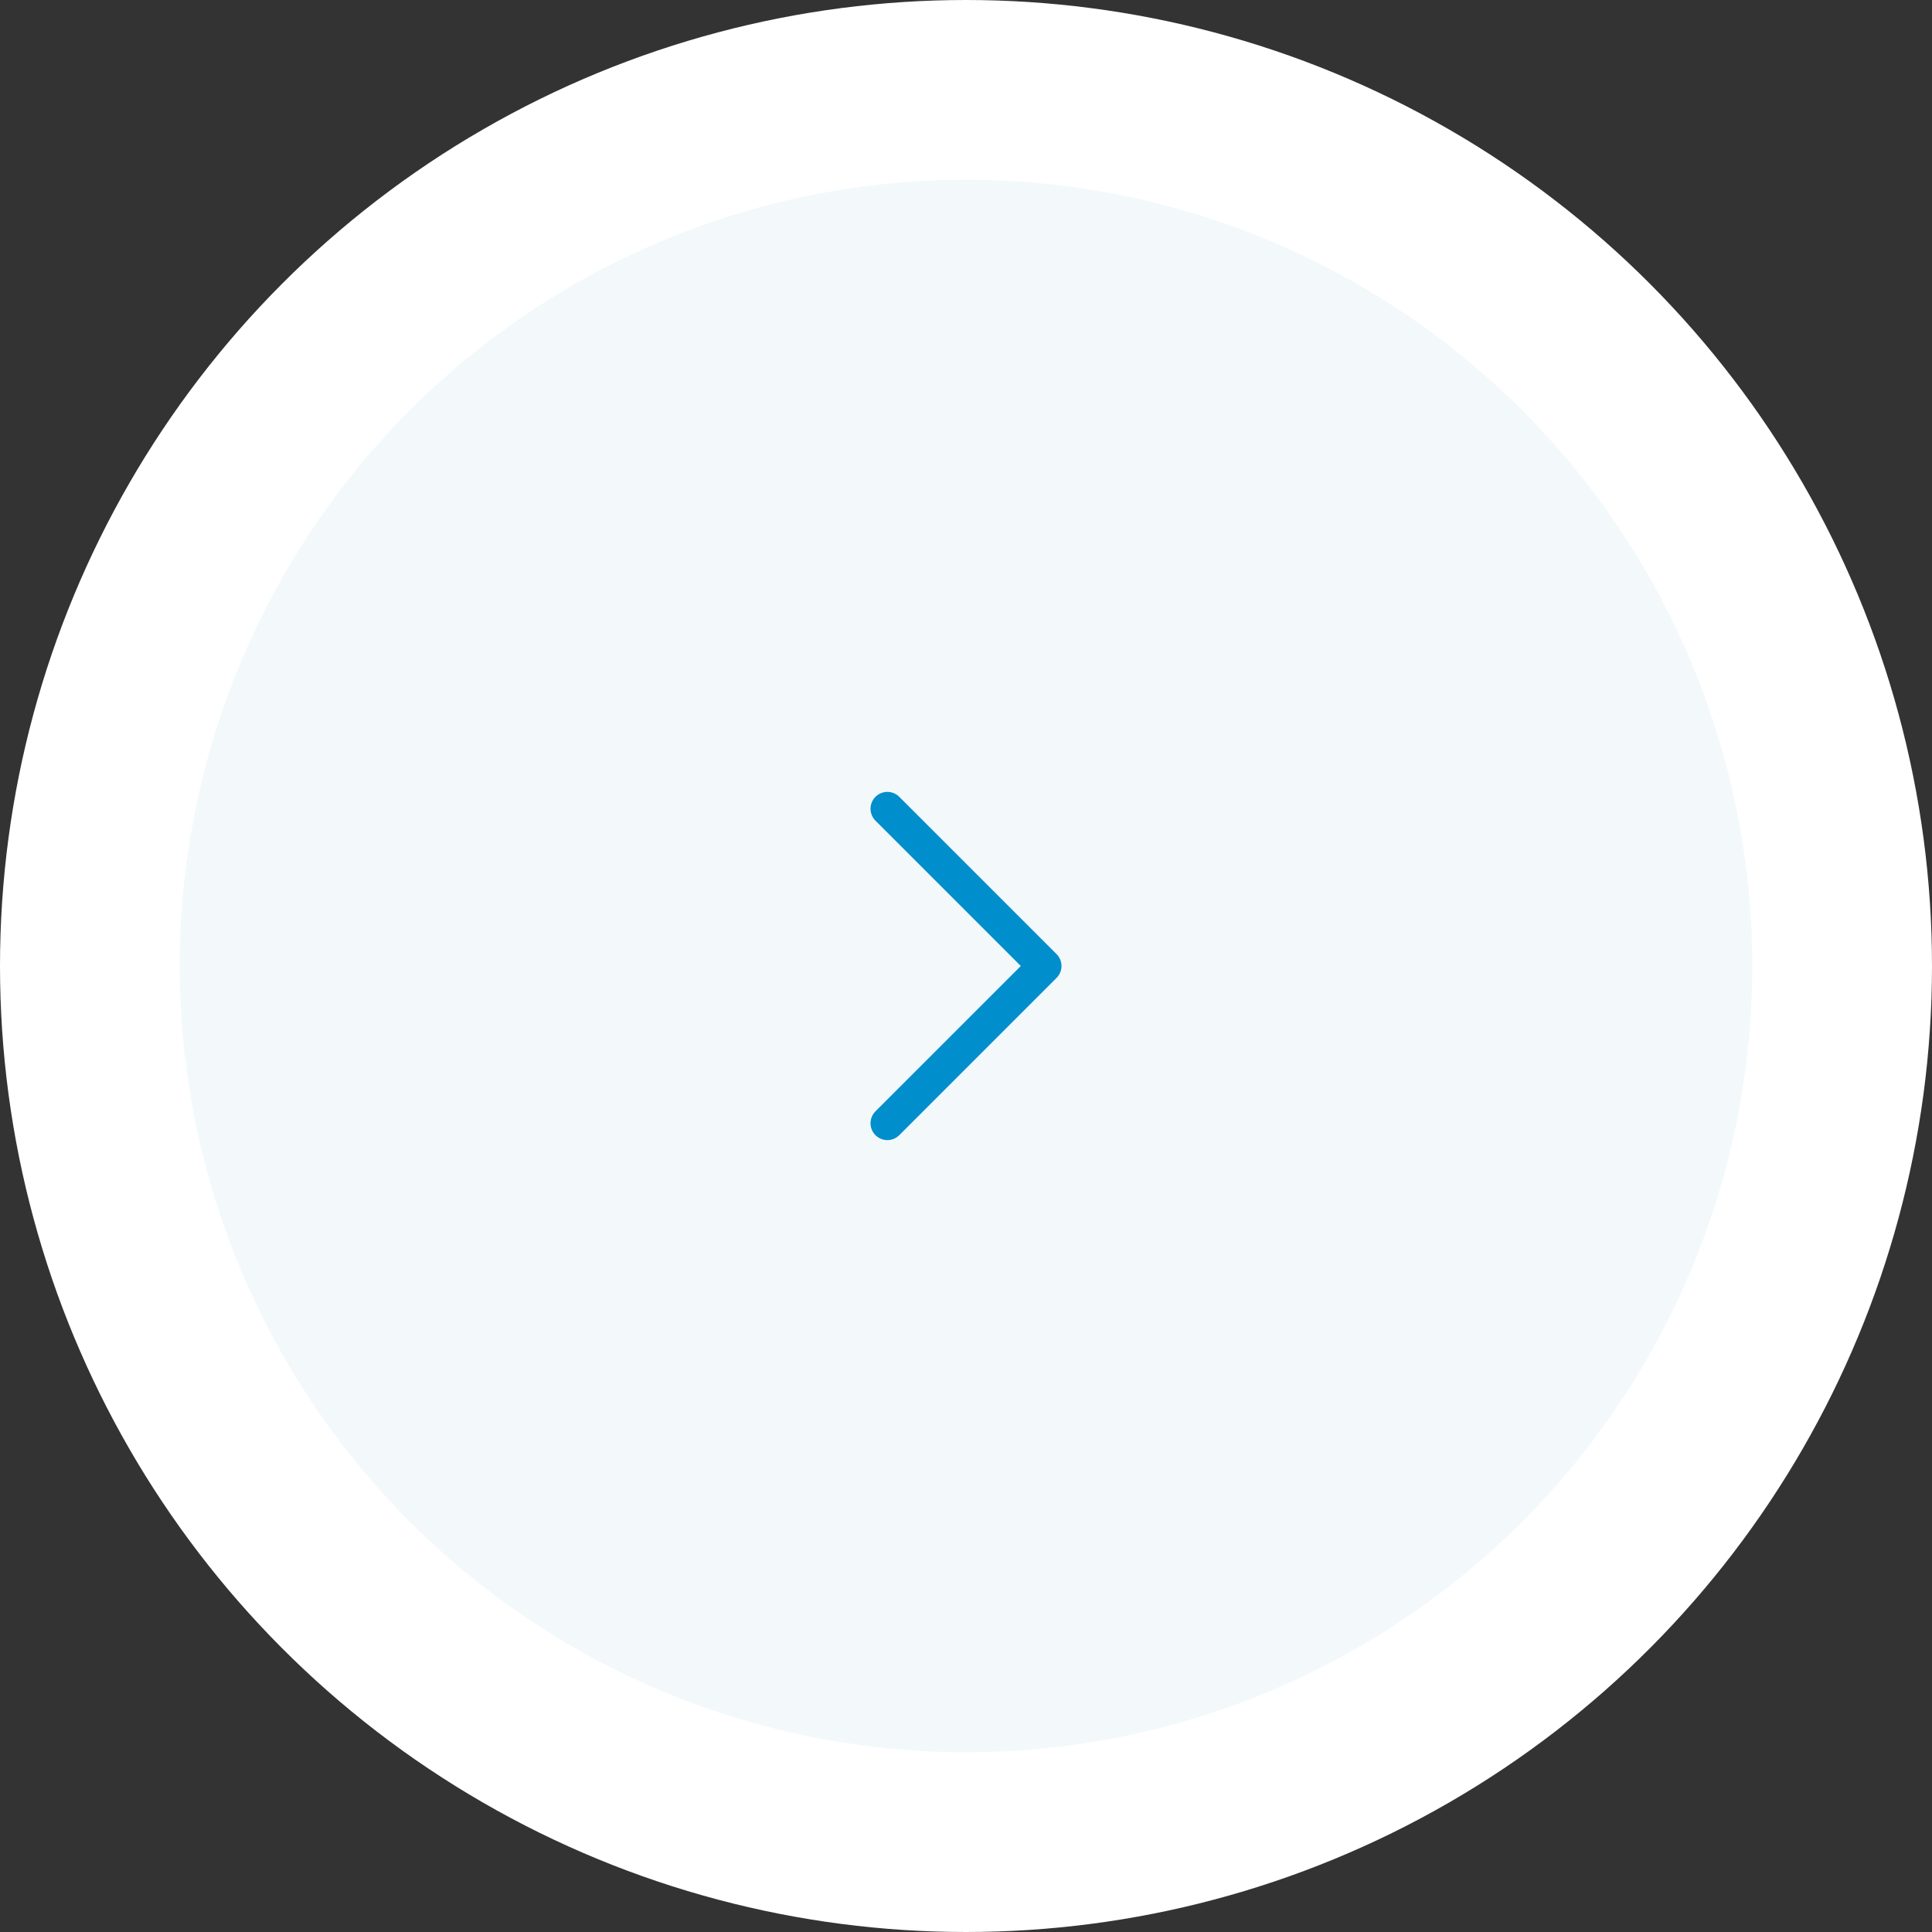 <svg width="86" height="86" viewBox="0 0 86 86" fill="none" xmlns="http://www.w3.org/2000/svg">
<rect x="0" y="0" width="86" height="86" fill="#333333" stroke="none"/>
<circle cx="43" cy="43" r="39" transform="matrix(-1 0 0 1 86 0)" fill="#F3F9FB" stroke="white" stroke-width="8"/>
<path d="M39.5 36L46.5 43L39.5 50" stroke="#008ECC" stroke-width="1.5" stroke-linecap="round" stroke-linejoin="round"/>
</svg>
